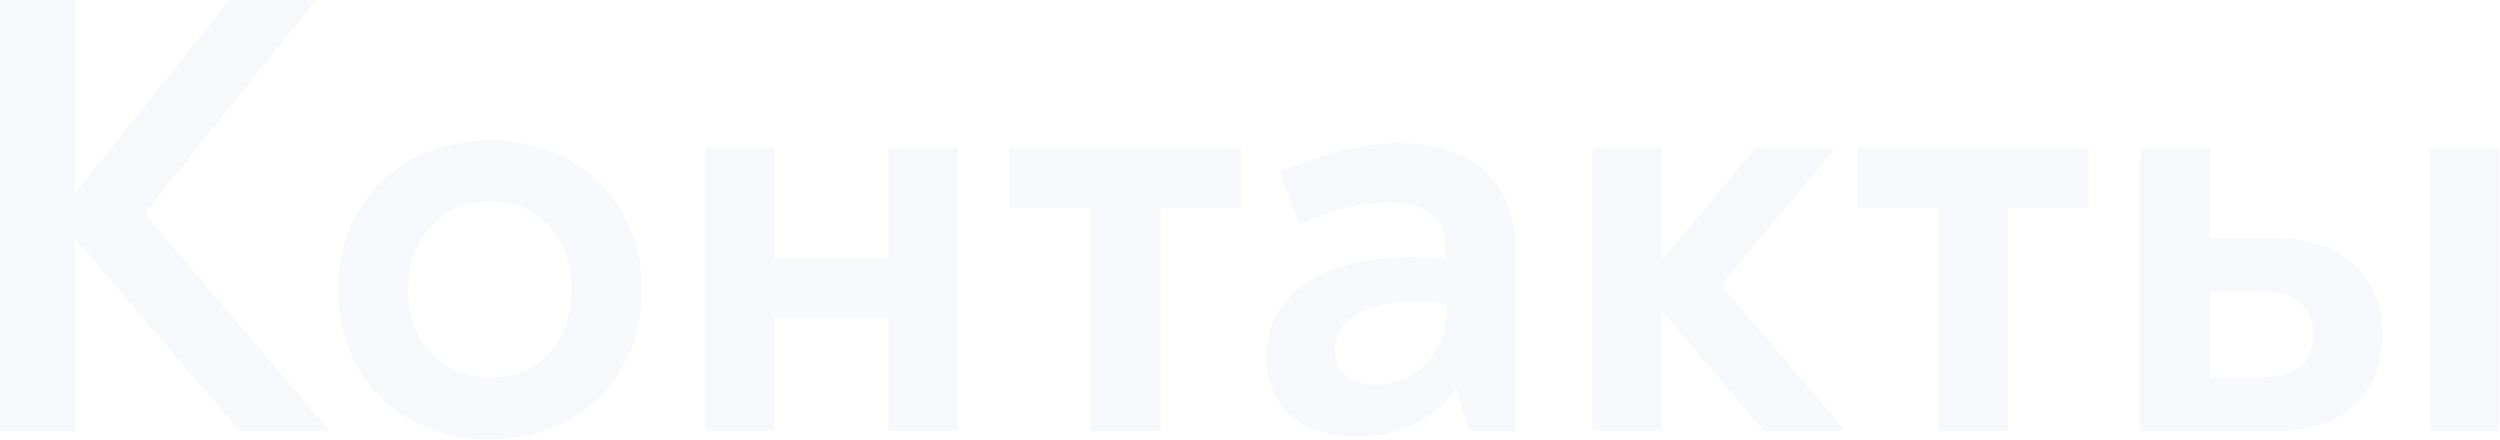 <svg width="647" height="114" viewBox="0 0 647 114" fill="none" xmlns="http://www.w3.org/2000/svg">
<path d="M84.788 110.864V111.52H61.992L19.352 61.664V111.52H0V0H19.352V50.02L59.368 0H81.344V0.492L37.392 55.268L84.788 110.864Z" fill="#205DBA" fill-opacity="0.04"/>
<path d="M126.781 113.652C119.237 113.652 112.458 112.012 106.445 108.732C100.541 105.452 95.894 100.86 92.505 94.956C89.225 89.052 87.585 82.383 87.585 74.948C87.585 67.513 89.225 60.899 92.505 55.104C95.894 49.2 100.541 44.608 106.445 41.328C112.458 38.048 119.237 36.408 126.781 36.408C134.325 36.408 141.104 38.048 147.117 41.328C153.13 44.608 157.777 49.2 161.057 55.104C164.446 60.899 166.141 67.513 166.141 74.948C166.141 82.383 164.446 89.052 161.057 94.956C157.777 100.86 153.13 105.452 147.117 108.732C141.104 112.012 134.325 113.652 126.781 113.652ZM126.781 97.744C133.122 97.744 138.206 95.667 142.033 91.512C145.969 87.248 147.937 81.727 147.937 74.948C147.937 68.169 145.969 62.703 142.033 58.548C138.206 54.284 133.122 52.152 126.781 52.152C120.549 52.152 115.465 54.284 111.529 58.548C107.593 62.812 105.625 68.279 105.625 74.948C105.625 81.617 107.593 87.084 111.529 91.348C115.465 95.612 120.549 97.744 126.781 97.744Z" fill="#205DBA" fill-opacity="0.04"/>
<path d="M247.941 38.376V111.52H229.901V82.328H200.381V111.52H182.505V38.376H200.381V66.912H229.901V38.376H247.941Z" fill="#205DBA" fill-opacity="0.04"/>
<path d="M282.273 53.792H261.281V38.376H321.141V53.792H300.313V111.52H282.273V53.792Z" fill="#205DBA" fill-opacity="0.04"/>
<path d="M361.924 37.064C371.436 37.064 378.816 39.415 384.064 44.116C389.421 48.817 392.1 55.541 392.1 64.288V111.52H380.128L376.848 100.532C374.114 104.468 370.506 107.529 366.024 109.716C361.65 111.903 356.566 112.996 350.772 112.996C343.884 112.996 338.308 111.192 334.044 107.584C329.889 103.867 327.812 98.837 327.812 92.496C327.812 84.296 331.146 77.955 337.816 73.472C344.485 68.88 353.505 66.584 364.876 66.584C367.5 66.584 370.561 66.693 374.06 66.912V63.632C374.06 59.915 372.748 57.127 370.124 55.268C367.5 53.3 363.837 52.316 359.136 52.316C352.138 52.316 344.54 54.284 336.34 58.22L331.256 44.608C342.298 39.579 352.521 37.064 361.924 37.064ZM356.02 99.548C361.377 99.548 365.75 97.689 369.14 93.972C372.638 90.255 374.442 85.116 374.552 78.556C371.6 78.228 368.757 78.064 366.024 78.064C359.573 78.064 354.544 79.157 350.936 81.344C347.328 83.531 345.524 86.647 345.524 90.692C345.524 93.535 346.453 95.721 348.312 97.252C350.17 98.783 352.74 99.548 356.02 99.548Z" fill="#205DBA" fill-opacity="0.04"/>
<path d="M476.949 110.7V111.52H456.449L430.045 80.36V111.52H412.169V38.376H430.045V67.404L454.153 38.376H474.489V39.032L445.461 73.8L476.949 110.7Z" fill="#205DBA" fill-opacity="0.04"/>
<path d="M501.688 53.792H480.696V38.376H540.556V53.792H519.728V111.52H501.688V53.792Z" fill="#205DBA" fill-opacity="0.04"/>
<path d="M589.167 61.664C597.586 61.664 604.255 63.905 609.175 68.388C614.095 72.871 616.555 78.939 616.555 86.592C616.555 94.355 614.095 100.477 609.175 104.96C604.255 109.333 597.586 111.52 589.167 111.52H553.907V38.376H571.947V61.664H589.167ZM646.731 38.376V111.52H628.855V38.376H646.731ZM585.559 97.744C589.714 97.744 592.939 96.815 595.235 94.956C597.531 92.988 598.679 90.2 598.679 86.592C598.679 82.984 597.531 80.251 595.235 78.392C593.049 76.424 589.823 75.44 585.559 75.44H571.947V97.744H585.559Z" fill="#205DBA" fill-opacity="0.04"/>
</svg>
